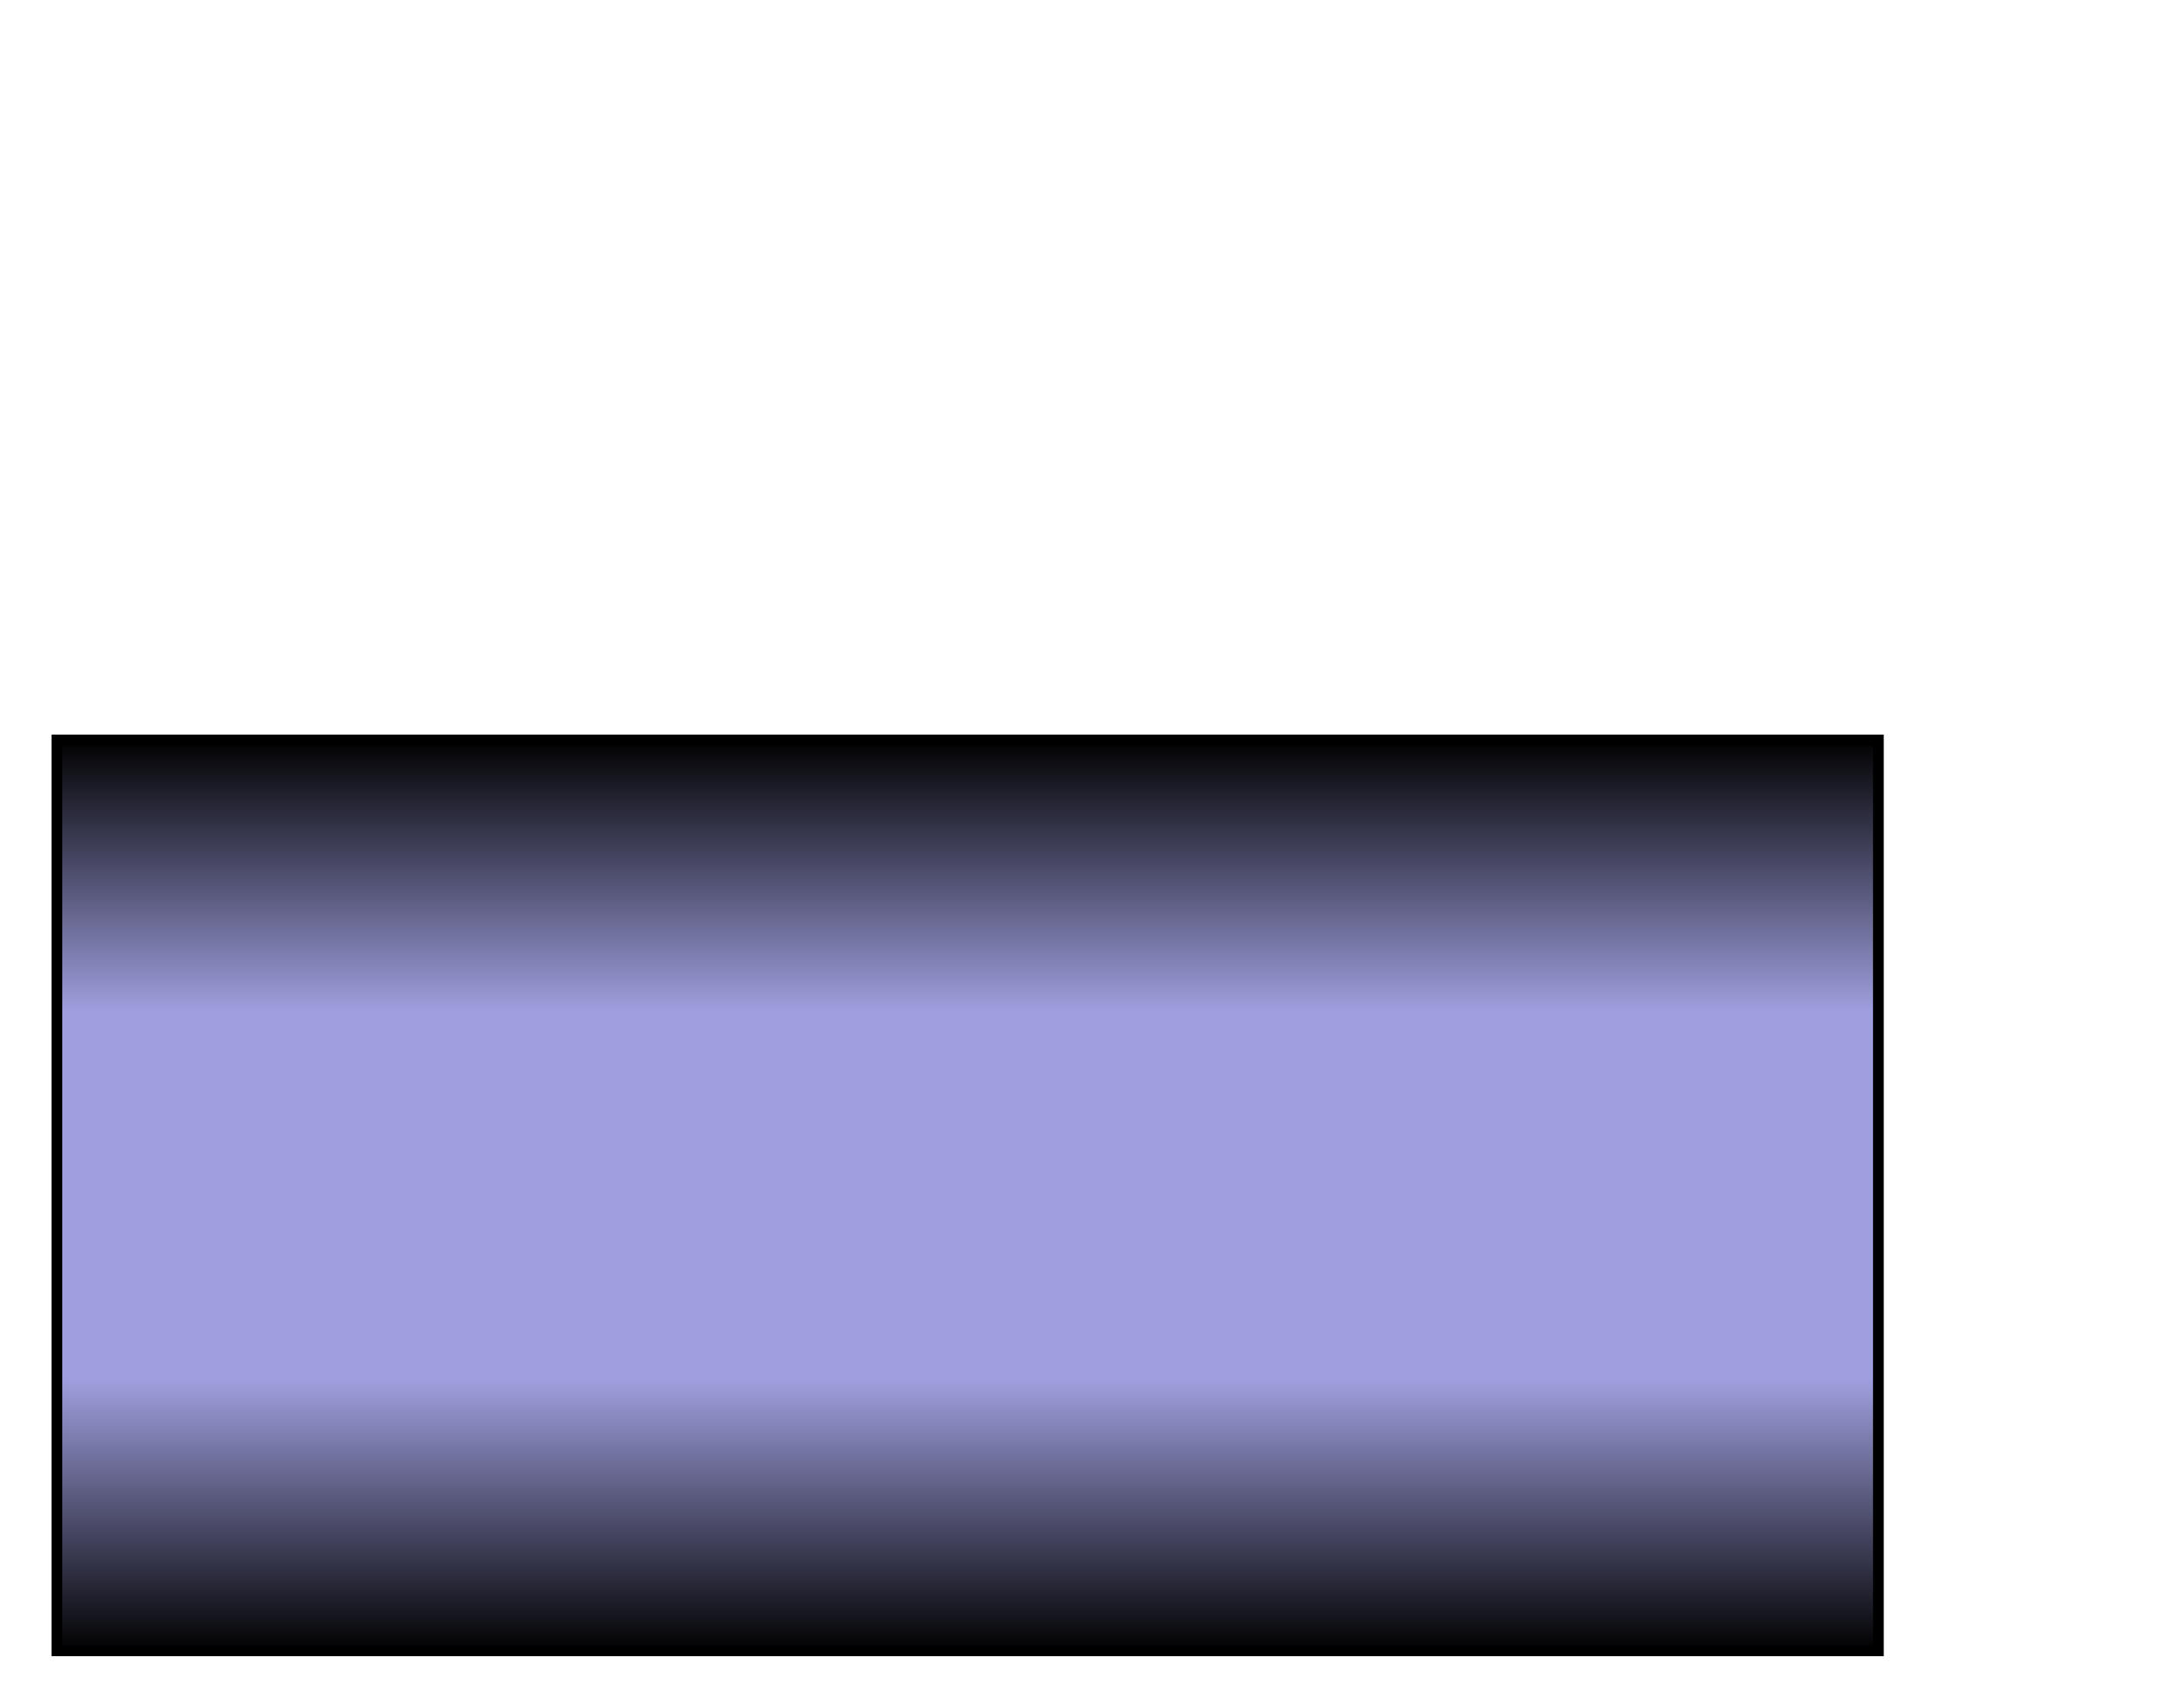 <?xml version="1.0" encoding="utf-8" ?>
<svg baseProfile="full" height="150.0" version="1.1" viewBox="0 0 190.0 150.0" width="190.0" xmlns="http://www.w3.org/2000/svg" xmlns:ev="http://www.w3.org/2001/xml-events" xmlns:xlink="http://www.w3.org/1999/xlink"><defs /><rect fill="url(#0)" height="80.0" rx="0.0" ry="0.0" stroke="rgb(0,0,0)" stroke-width="0.25mm" width="160.0" x="5.0" y="65.0" /><defs><linearGradient id="0" x1="0%" x2="0%" y1="0%" y2="100%"><stop offset="0" stop-color="rgb(0, 0, 0)" stop-opacity="1" /><stop offset="0.3" stop-color="rgb(159, 159, 223)" stop-opacity="1" /><stop offset="0.7" stop-color="rgb(159, 159, 223)" stop-opacity="1" /><stop offset="1" stop-color="rgb(0, 0, 0)" stop-opacity="1" /></linearGradient></defs></svg>